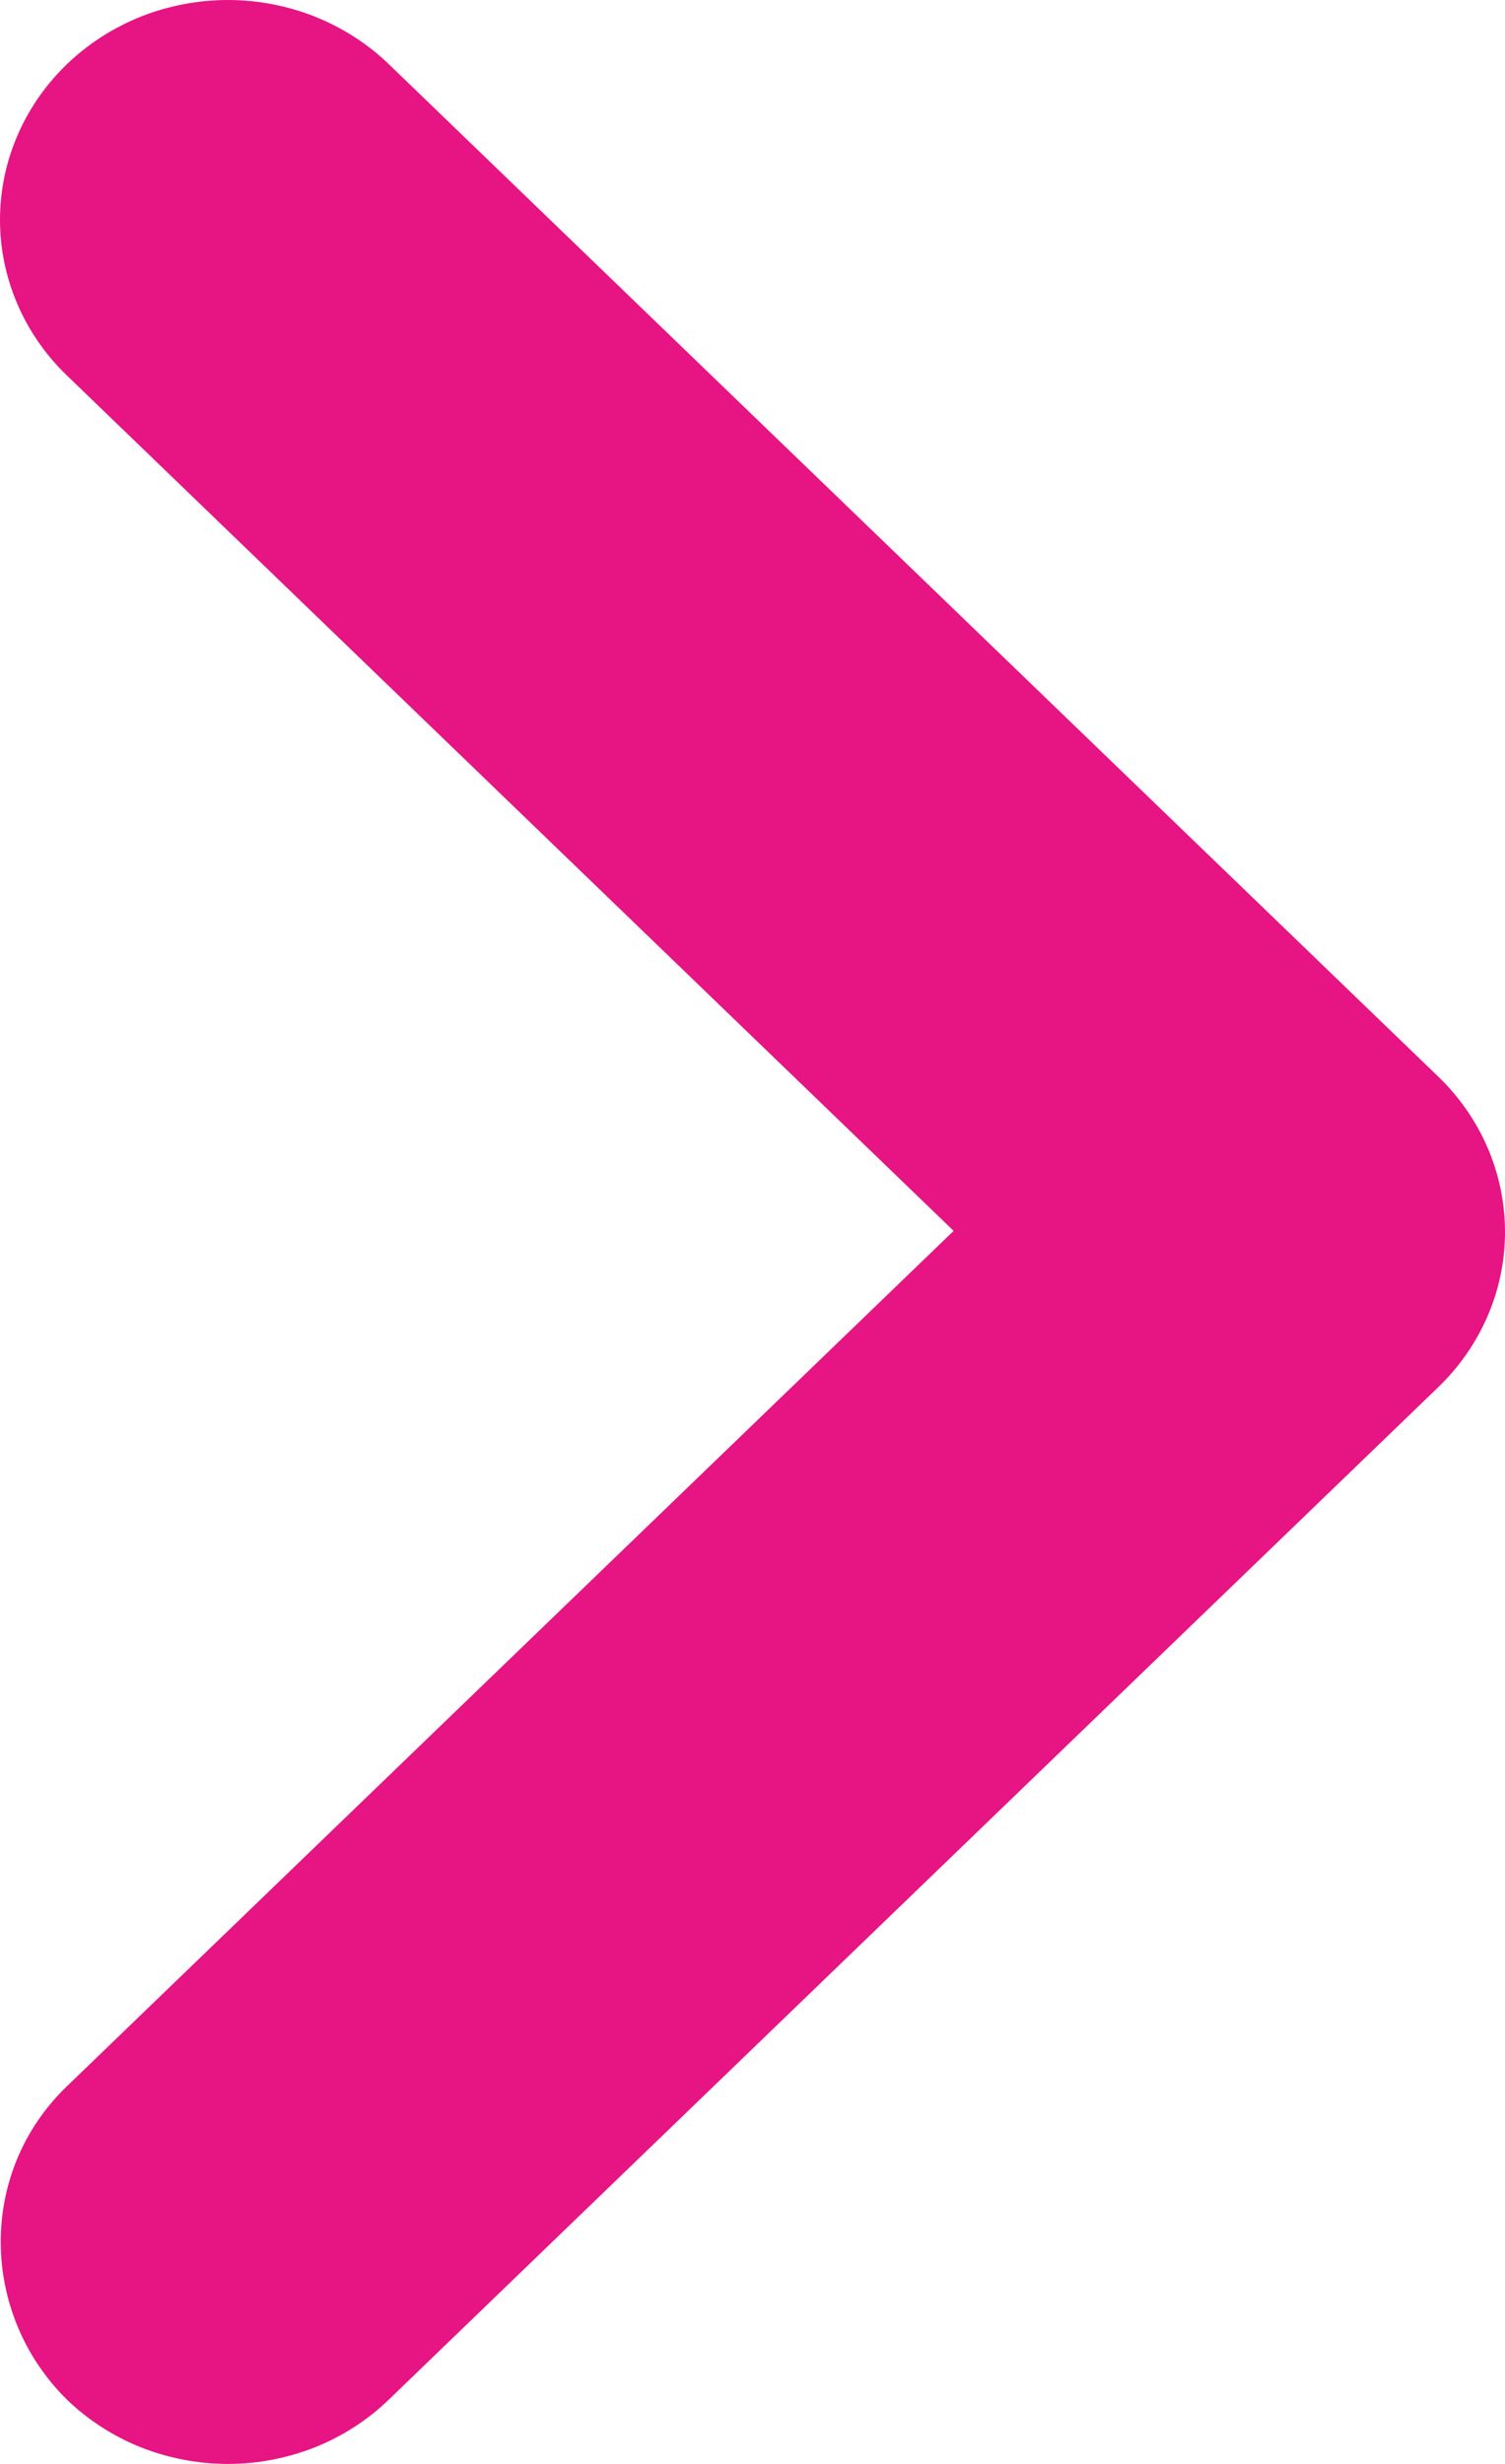 <svg width="11" height="18" viewBox="0 0 11 18" fill="none" xmlns="http://www.w3.org/2000/svg">
<path d="M0.488 15.242L6.97 8.992L0.488 2.742C0.333 2.593 0.21 2.415 0.127 2.221C0.043 2.026 -7.05755e-07 1.817 -7.16604e-07 1.606C-7.27452e-07 1.395 0.043 1.186 0.127 0.991C0.21 0.797 0.333 0.62 0.488 0.47C0.643 0.321 0.826 0.203 1.028 0.122C1.23 0.042 1.447 -6.32455e-08 1.666 -7.28066e-08C1.884 -8.23677e-08 2.101 0.042 2.303 0.122C2.505 0.203 2.689 0.321 2.843 0.47L10.511 7.864C10.666 8.013 10.789 8.19 10.873 8.385C10.957 8.58 11 8.789 11 9C11 9.211 10.957 9.42 10.873 9.614C10.789 9.809 10.666 9.986 10.511 10.135L2.843 17.529C2.689 17.678 2.505 17.797 2.303 17.878C2.101 17.958 1.884 18 1.666 18C1.447 18 1.23 17.958 1.028 17.878C0.826 17.797 0.642 17.678 0.488 17.529C-0.147 16.901 -0.164 15.87 0.488 15.242Z" fill="#E71483"/>
</svg>
